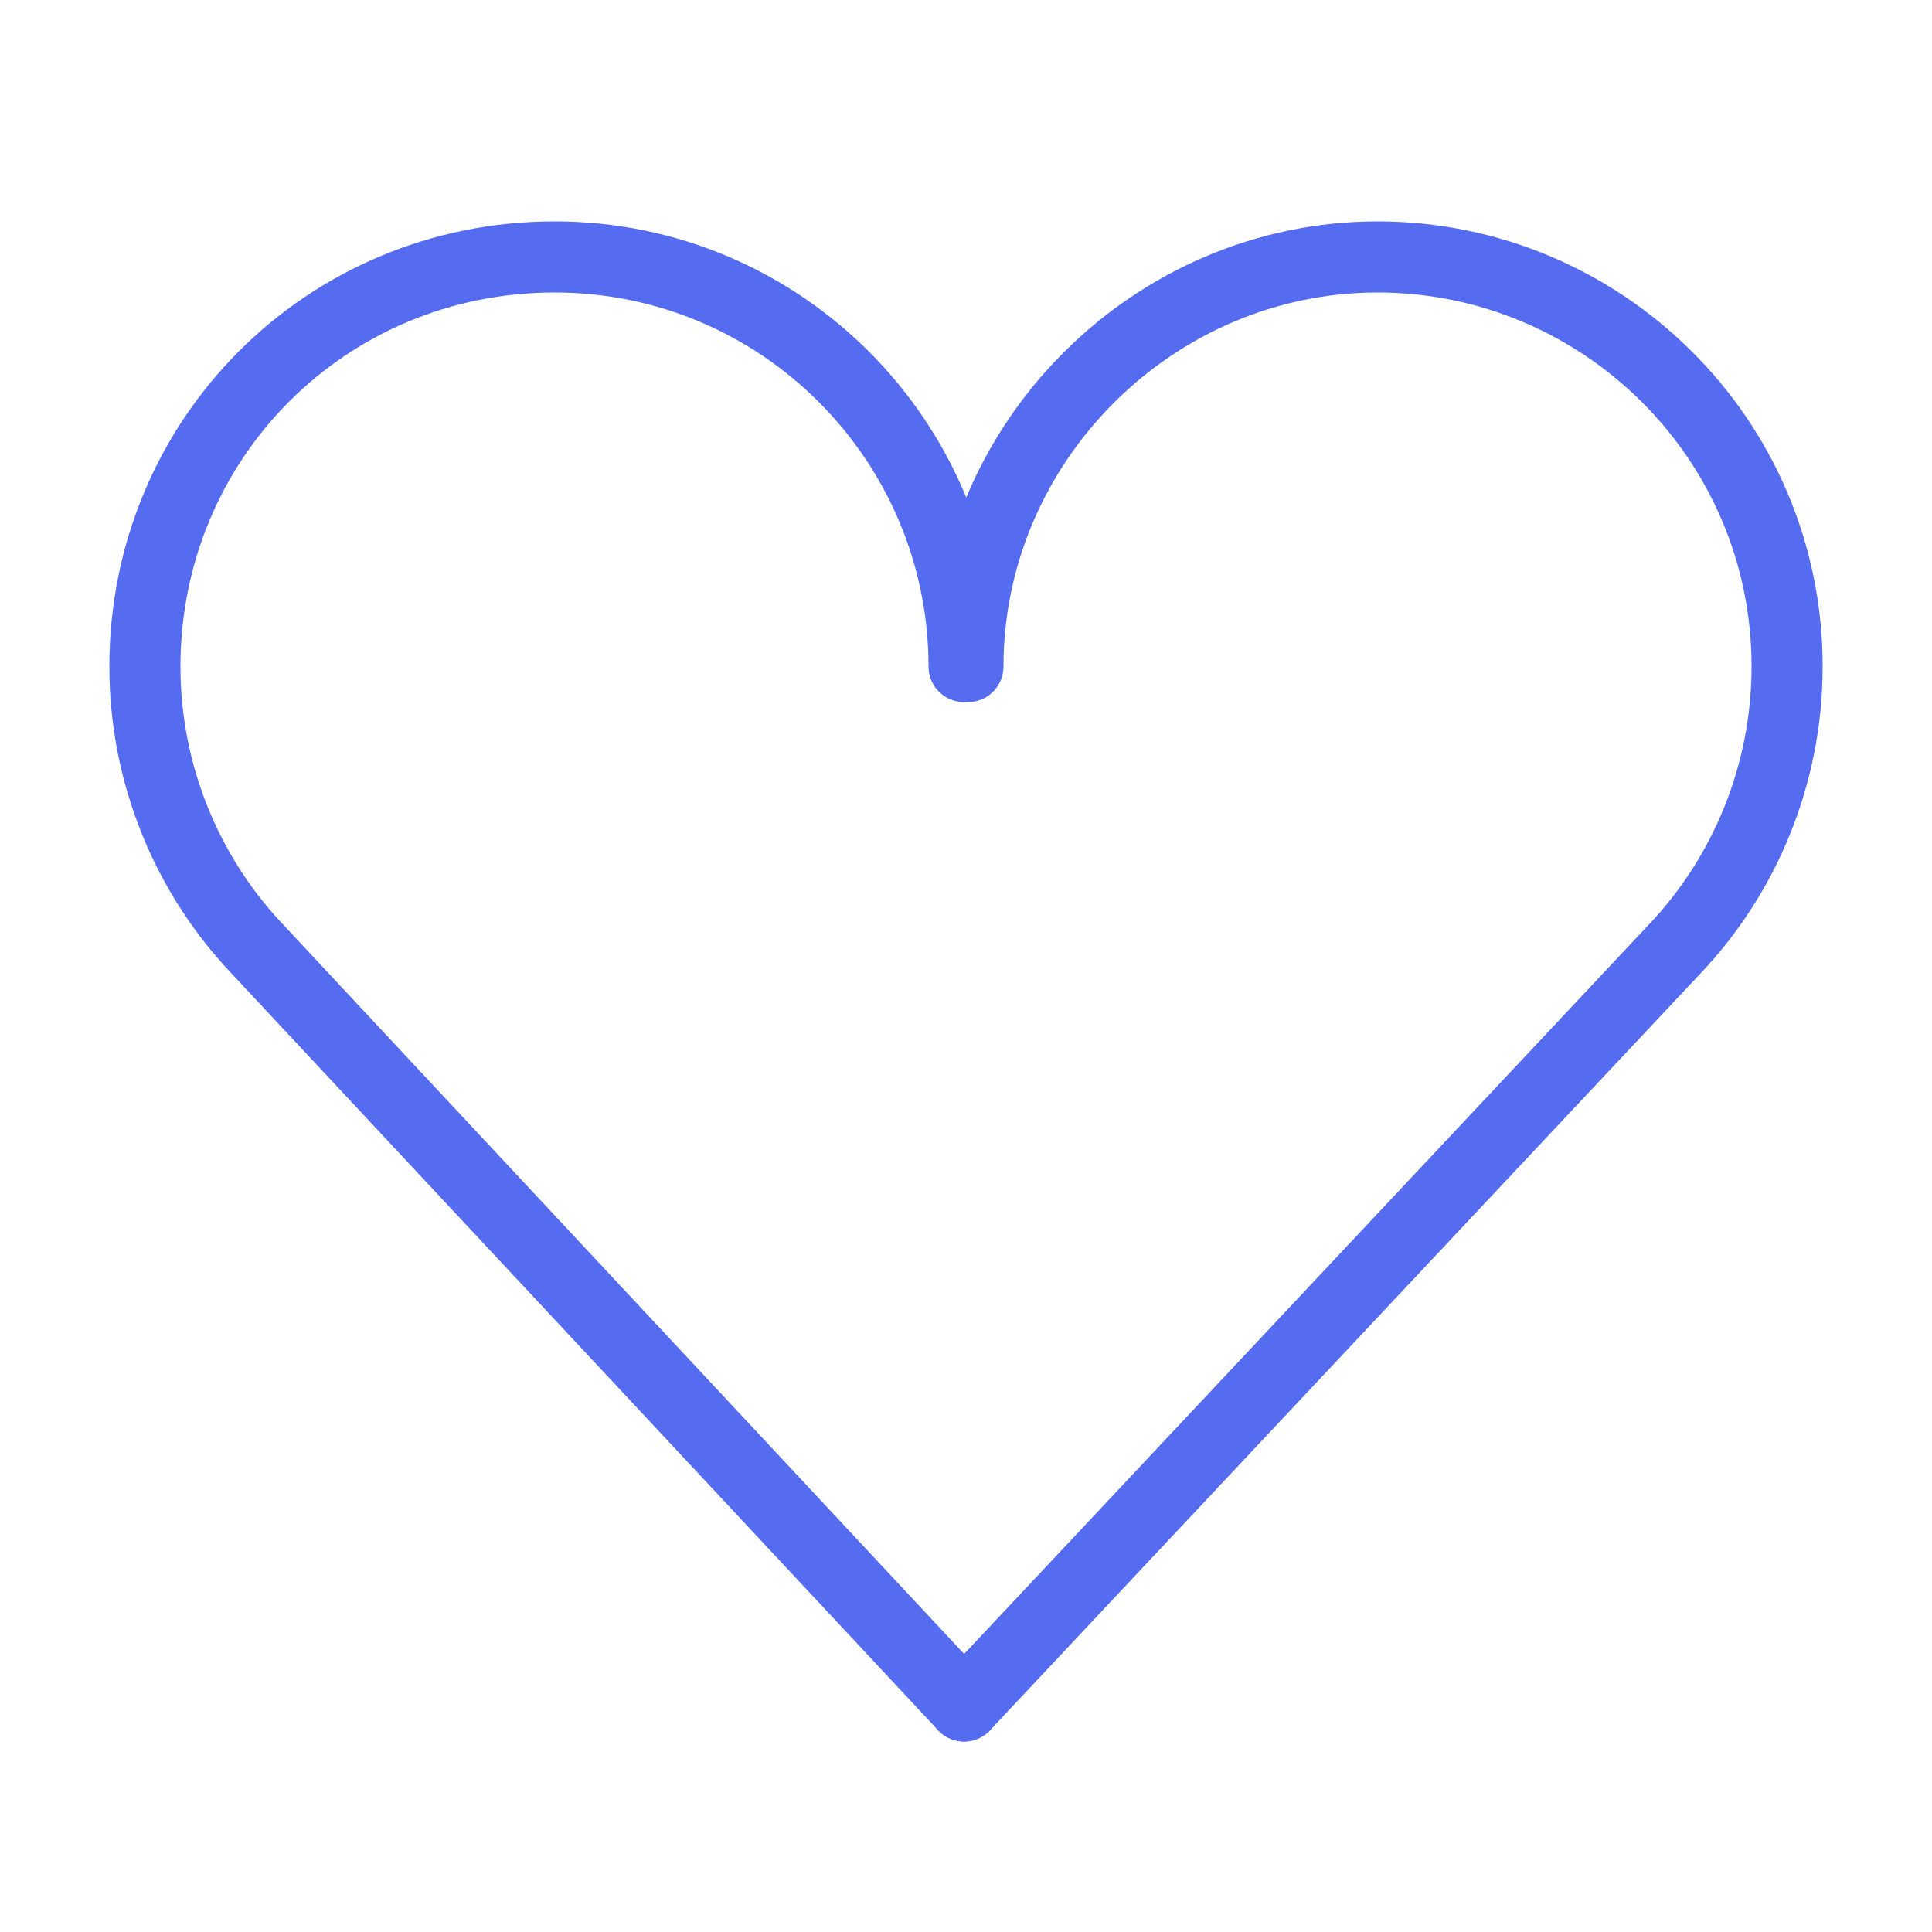 <?xml version="1.0" encoding="utf-8"?>
<svg xmlns="http://www.w3.org/2000/svg" id="Layer_1" data-name="Layer 1" viewBox="0 0 50 50">
  <defs>
    <style>
      .cls-1 {
        fill: none;
        stroke: #556cf1;
        stroke-linecap: round;
        stroke-linejoin: round;
        stroke-width: 1.84px;
      }
    </style>
  </defs>
  <path class="cls-1" d="M24.95,44.15L6.65,24.55h0c-1.8-1.9-2.9-4.5-2.9-7.3,0-5.9,4.7-10.6,10.6-10.6s10.6,4.8,10.6,10.6"/>
  <path class="cls-1" d="M24.95,44.15l18.4-19.6h0c1.8-1.9,2.9-4.5,2.9-7.3,0-5.9-4.8-10.6-10.6-10.6s-10.6,4.8-10.6,10.6"/>
</svg>